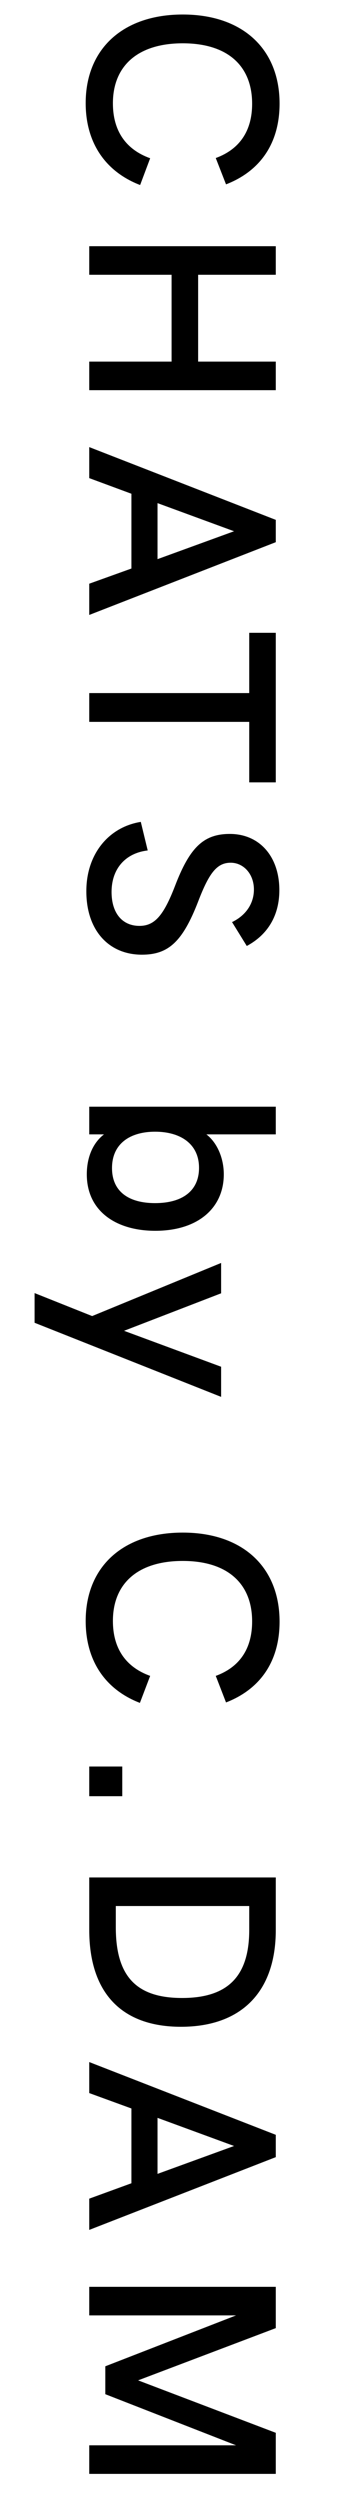 <?xml version="1.0" encoding="utf-8"?>
<!-- Generator: Adobe Illustrator 25.2.3, SVG Export Plug-In . SVG Version: 6.00 Build 0)  -->
<svg version="1.1" id="Layer_1" xmlns="http://www.w3.org/2000/svg" xmlns:xlink="http://www.w3.org/1999/xlink" x="0px" y="0px"
	 viewBox="0 0 16 112" style="enable-background:new 0 0 16 112;" xml:space="preserve">
<style type="text/css">
	.st0{enable-background:new    ;}
</style>
<g class="st0">
	<path d="M8.19,0.65c2.69,0,4.34,1.55,4.34,3.99c0,1.74-0.83,3.01-2.4,3.62L9.67,7.08c1.09-0.4,1.63-1.24,1.63-2.43
		c0-1.72-1.12-2.71-3.11-2.71c-2,0-3.13,1-3.13,2.69c0,1.21,0.56,2.06,1.67,2.46L6.28,8.29C4.7,7.68,3.84,6.37,3.84,4.62
		C3.84,2.19,5.51,0.65,8.19,0.65z"/>
	<path d="M12.36,11.03v1.28H8.88v3.89h3.48v1.28H4V16.2h3.69v-3.89H4v-1.28H12.36z"/>
	<path d="M5.89,25.47v-3.35L4,21.42v-1.39l8.36,3.26v1L4,27.55v-1.4L5.89,25.47z M7.06,25.05l3.43-1.25l-3.43-1.26V25.05z"/>
	<path d="M11.17,31.05v-2.7h1.19v6.7h-1.19v-2.71H4v-1.29H11.17z"/>
	<path d="M6.31,36.82l0.31,1.28C5.61,38.22,5,38.93,5,39.96c0,0.96,0.49,1.52,1.25,1.52c0.68,0,1.08-0.46,1.59-1.78
		c0.66-1.73,1.28-2.34,2.46-2.34c1.33,0,2.22,1.01,2.22,2.52c0,1.1-0.49,1.98-1.46,2.5l-0.66-1.07c0.64-0.31,0.98-0.85,0.98-1.46
		c0-0.7-0.47-1.2-1.04-1.2c-0.62,0-0.97,0.46-1.46,1.74c-0.7,1.81-1.34,2.38-2.52,2.38c-1.51,0-2.49-1.12-2.49-2.83
		C3.86,38.31,4.83,37.06,6.31,36.82z"/>
	<path d="M6.96,55.14c-1.77,0-3.07-0.89-3.07-2.53c0-0.71,0.24-1.38,0.77-1.79H4v-1.24h8.36v1.24H9.25
		c0.48,0.37,0.78,1.06,0.78,1.79C10.03,54.12,8.87,55.14,6.96,55.14z M6.95,53.9c1.21,0,1.97-0.54,1.97-1.58
		c0-1.08-0.84-1.62-1.97-1.62c-1.1,0-1.93,0.52-1.93,1.63C5.02,53.39,5.78,53.9,6.95,53.9z"/>
	<path d="M4.13,58.96l5.78-2.38v1.36l-4.35,1.68l4.35,1.61v1.35l-8.36-3.32v-1.33L4.13,58.96z"/>
	<path d="M8.19,68.66c2.69,0,4.34,1.55,4.34,3.99c0,1.74-0.83,3.01-2.4,3.62l-0.46-1.19c1.09-0.4,1.63-1.24,1.63-2.44
		c0-1.71-1.12-2.71-3.11-2.71c-2,0-3.13,1-3.13,2.69c0,1.21,0.56,2.06,1.67,2.46l-0.46,1.21c-1.58-0.61-2.43-1.92-2.43-3.67
		C3.84,70.19,5.51,68.66,8.19,68.66z"/>
	<path d="M5.48,79.14v1.33H4v-1.33H5.48z"/>
	<path d="M12.36,84.11v2.36c0,2.76-1.54,4.33-4.25,4.33C5.45,90.8,4,89.28,4,86.46v-2.35H12.36z M5.19,86.34
		c0,2.19,0.91,3.17,2.97,3.17c2.05,0,3.01-0.97,3.01-3.05v-1.07H5.19V86.34z"/>
	<path d="M5.89,97.81v-3.35L4,93.77v-1.39l8.36,3.26v1L4,99.9v-1.4L5.89,97.81z M7.06,97.39l3.43-1.25l-3.43-1.26V97.39z"/>
	<path d="M12.36,110.83H4v-1.28h6.58l-5.86-2.29v-1.25l5.86-2.28H4v-1.28h8.36v1.85l-6.17,2.34l6.17,2.35V110.83z"/>
</g>
</svg>
